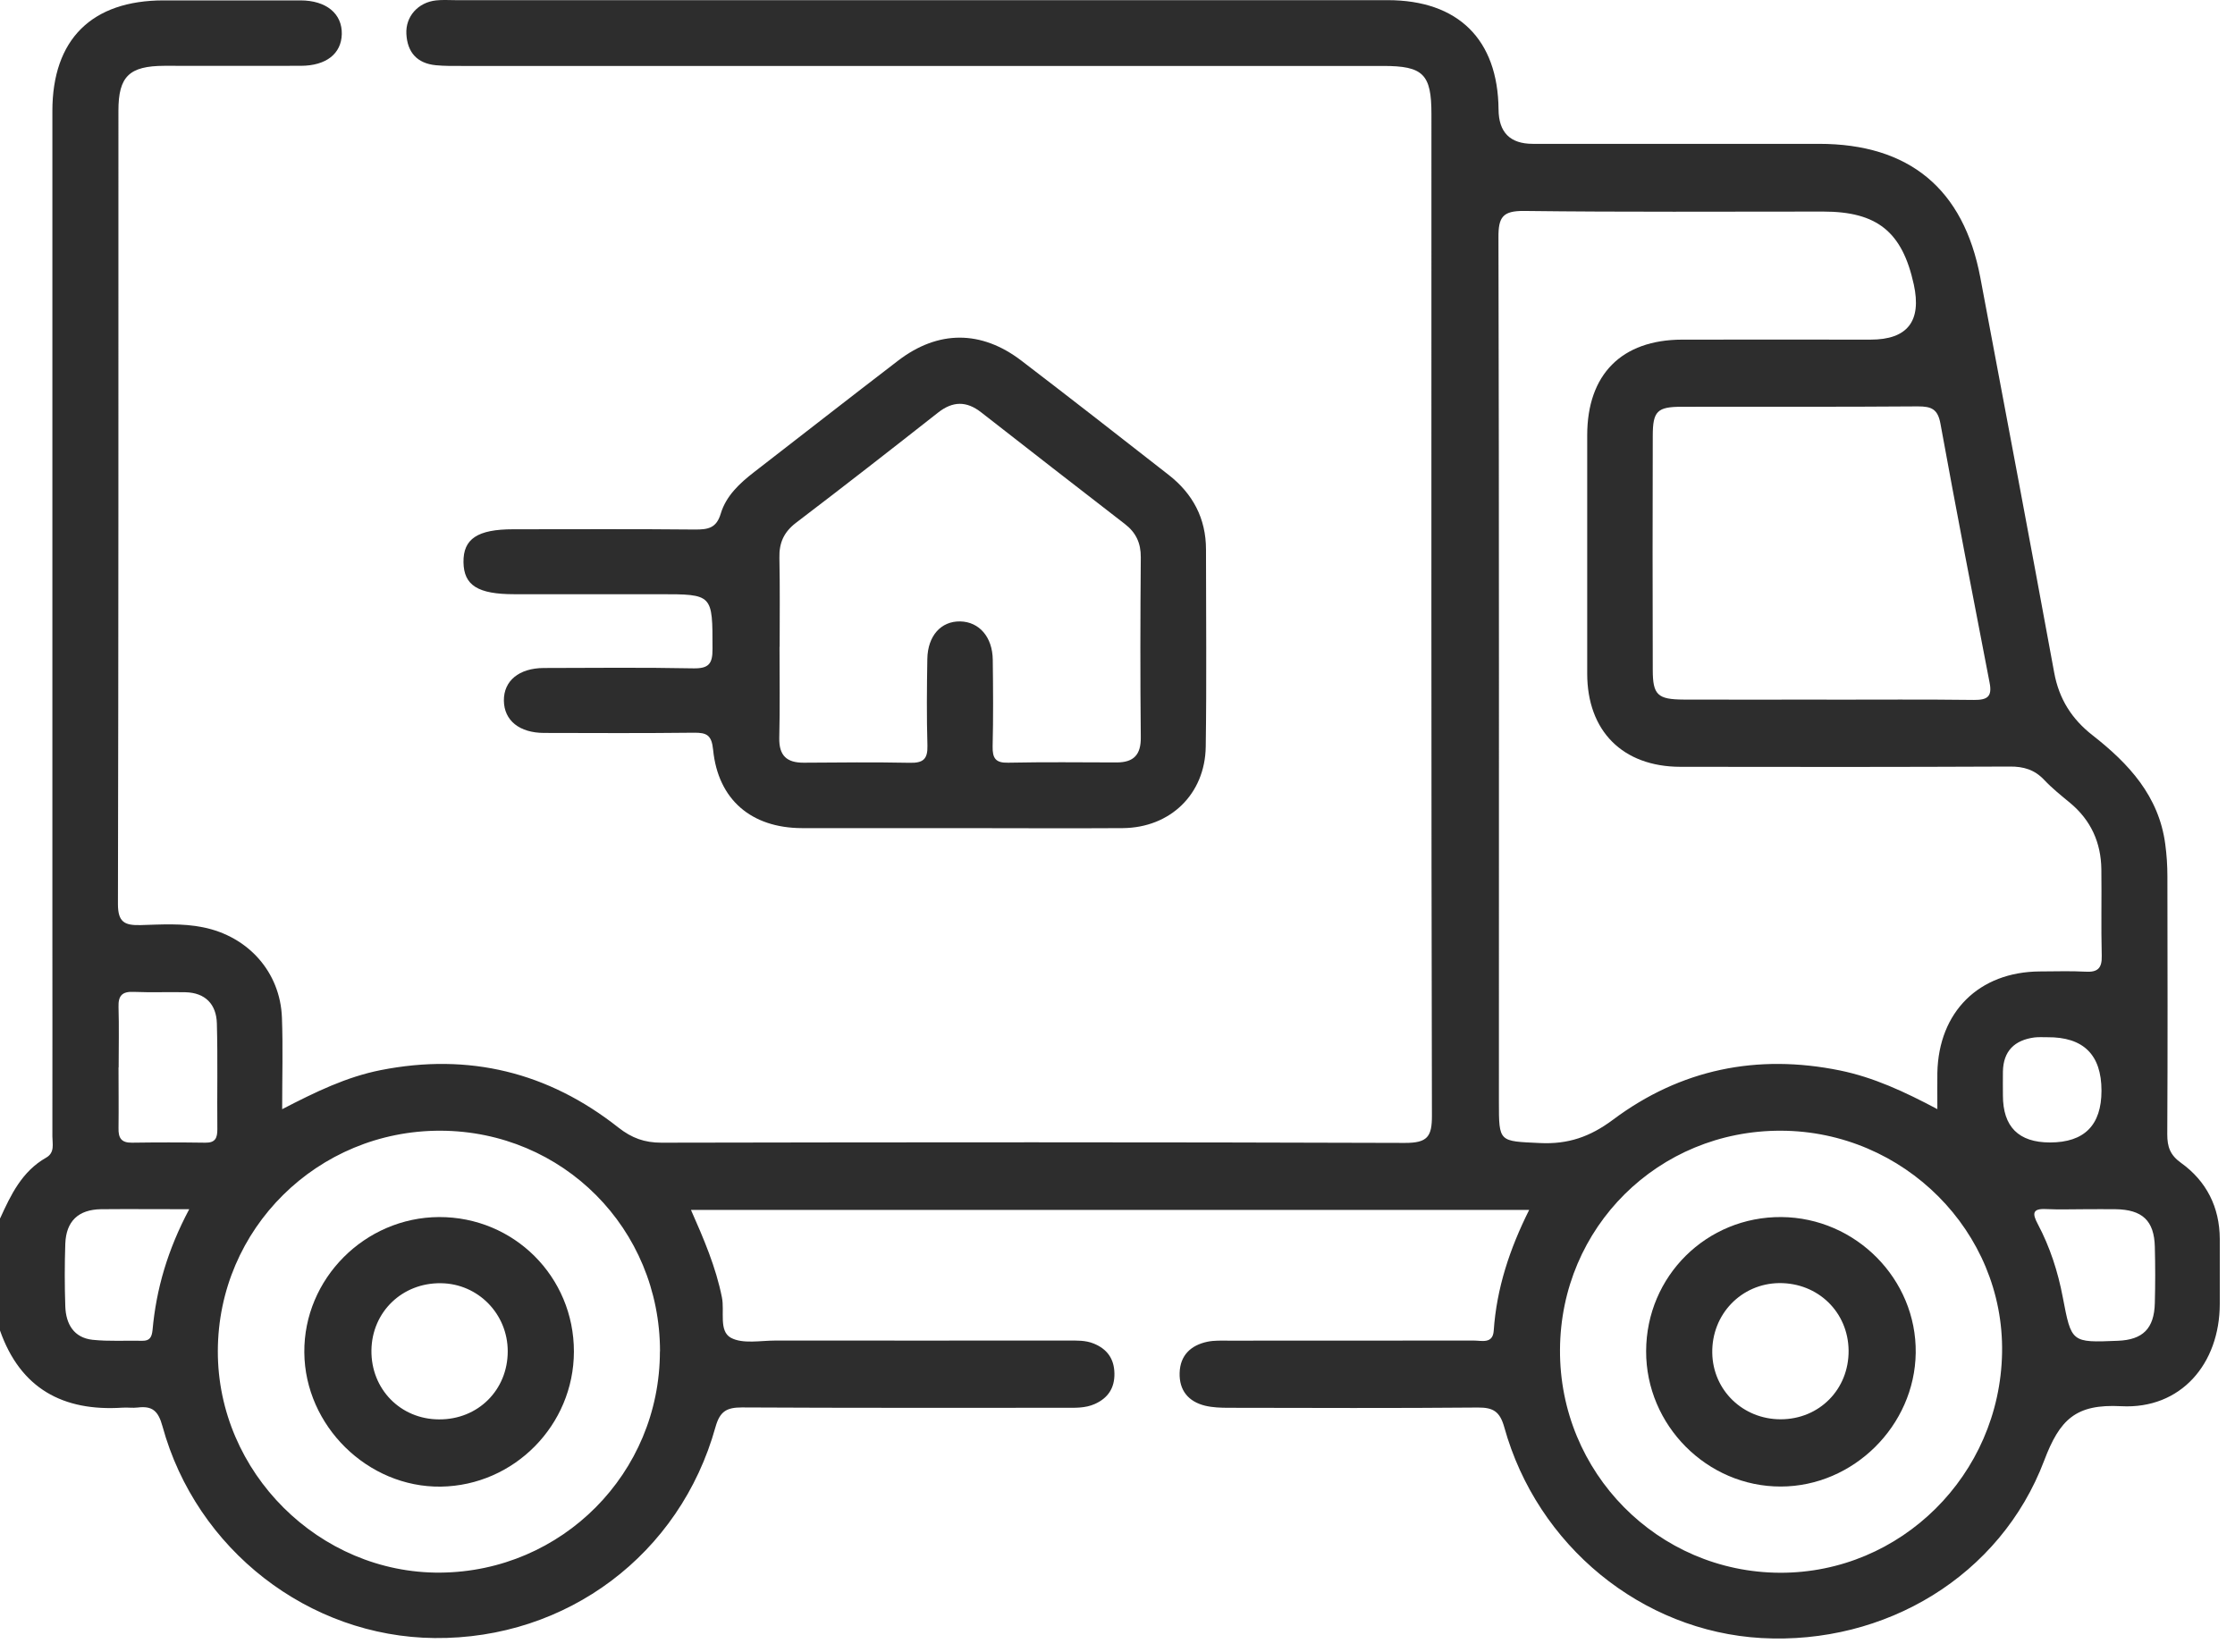 <svg width="69" height="51" viewBox="0 0 69 51" fill="none" xmlns="http://www.w3.org/2000/svg">
<path d="M0.004 37.617C0.336 36.886 0.68 36.165 1.423 35.743C1.699 35.586 1.617 35.317 1.617 35.082C1.621 32.83 1.617 30.575 1.617 28.323C1.617 20.027 1.617 11.726 1.617 3.429C1.617 1.218 2.83 0.012 5.056 0.012C6.46 0.012 7.868 0.012 9.272 0.012C10.074 0.012 10.567 0.423 10.552 1.054C10.537 1.659 10.071 2.029 9.29 2.032C7.886 2.036 6.478 2.032 5.074 2.032C3.992 2.036 3.656 2.357 3.656 3.418C3.656 11.58 3.659 19.747 3.641 27.909C3.641 28.469 3.842 28.574 4.335 28.562C4.977 28.544 5.627 28.499 6.269 28.63C7.662 28.91 8.652 30.011 8.704 31.419C8.738 32.326 8.711 33.234 8.711 34.246C9.749 33.708 10.698 33.249 11.755 33.039C14.48 32.502 16.926 33.103 19.092 34.813C19.506 35.138 19.898 35.28 20.421 35.28C28.072 35.265 35.723 35.261 43.374 35.287C44.065 35.287 44.211 35.101 44.207 34.436C44.184 24.13 44.192 13.824 44.192 3.519C44.192 2.29 43.938 2.036 42.702 2.036C33.221 2.036 23.741 2.036 14.26 2.036C13.991 2.036 13.722 2.04 13.457 2.014C12.879 1.958 12.576 1.618 12.546 1.05C12.516 0.509 12.908 0.072 13.465 0.012C13.663 -0.01 13.864 0.005 14.066 0.005C23.659 0.005 33.251 0.005 42.84 0.005C45.017 0.005 46.245 1.218 46.264 3.38C46.269 4.087 46.621 4.441 47.321 4.441C50.267 4.441 53.209 4.441 56.156 4.441C58.941 4.441 60.621 5.83 61.137 8.567C61.902 12.633 62.671 16.696 63.418 20.766C63.568 21.584 63.963 22.203 64.606 22.704C65.718 23.574 66.648 24.575 66.846 26.057C66.891 26.386 66.913 26.722 66.913 27.054C66.917 29.709 66.924 32.364 66.909 35.019C66.909 35.407 66.995 35.661 67.335 35.904C68.119 36.467 68.526 37.27 68.53 38.252C68.53 38.921 68.53 39.589 68.53 40.261C68.526 42.109 67.328 43.513 65.487 43.416C64.083 43.342 63.59 43.823 63.108 45.097C61.757 48.663 58.198 50.787 54.378 50.574C50.693 50.365 47.459 47.733 46.44 44.062C46.305 43.584 46.104 43.454 45.629 43.457C43.064 43.48 40.499 43.469 37.934 43.465C37.691 43.465 37.441 43.457 37.206 43.401C36.687 43.274 36.403 42.927 36.418 42.389C36.433 41.844 36.765 41.534 37.273 41.426C37.486 41.381 37.717 41.392 37.937 41.392C40.458 41.392 42.978 41.392 45.499 41.389C45.741 41.389 46.089 41.501 46.115 41.083C46.204 39.779 46.604 38.566 47.209 37.356H21.332C21.728 38.252 22.102 39.122 22.288 40.059C22.374 40.485 22.184 41.094 22.564 41.303C22.93 41.501 23.476 41.389 23.942 41.389C26.952 41.392 29.965 41.389 32.975 41.389C33.244 41.389 33.509 41.377 33.767 41.482C34.181 41.65 34.398 41.953 34.405 42.404C34.413 42.856 34.207 43.166 33.796 43.349C33.501 43.48 33.188 43.465 32.874 43.465C29.551 43.465 26.228 43.472 22.904 43.454C22.43 43.454 22.225 43.577 22.09 44.055C20.996 47.994 17.494 50.615 13.416 50.574C9.537 50.537 6.06 47.852 5.015 44.032C4.884 43.554 4.697 43.401 4.249 43.457C4.096 43.476 3.936 43.45 3.783 43.461C1.945 43.581 0.631 42.871 0 41.079V37.599L0.004 37.617ZM59.811 34.246C59.811 33.794 59.807 33.458 59.811 33.125C59.849 31.24 61.096 30.004 62.977 29.993C63.444 29.993 63.915 29.974 64.382 30C64.755 30.023 64.897 29.899 64.886 29.511C64.863 28.619 64.886 27.726 64.874 26.837C64.863 26.016 64.553 25.325 63.911 24.791C63.635 24.563 63.355 24.339 63.112 24.082C62.813 23.764 62.477 23.663 62.044 23.667C58.654 23.682 55.267 23.682 51.876 23.675C50.095 23.671 49.001 22.569 49.001 20.796C49.001 18.343 49.001 15.889 49.001 13.44C49.001 11.562 50.062 10.49 51.932 10.486C53.87 10.482 55.812 10.486 57.75 10.486C58.888 10.486 59.332 9.917 59.083 8.78C58.728 7.159 57.955 6.532 56.286 6.532C53.209 6.532 50.133 6.551 47.056 6.513C46.391 6.506 46.257 6.704 46.261 7.331C46.283 16.225 46.275 25.123 46.275 34.018C46.275 35.276 46.275 35.231 47.545 35.291C48.411 35.332 49.087 35.101 49.797 34.571C51.88 33.013 54.244 32.528 56.809 33.051C57.843 33.264 58.781 33.697 59.815 34.246H59.811ZM20.376 41.725C20.376 37.938 17.382 34.925 13.603 34.91C9.805 34.899 6.732 37.938 6.725 41.714C6.717 45.459 9.858 48.584 13.592 48.554C17.352 48.524 20.373 45.485 20.373 41.721L20.376 41.725ZM48.161 41.672C48.139 45.462 51.182 48.547 54.957 48.558C58.684 48.569 61.742 45.537 61.809 41.766C61.876 38.028 58.777 34.922 54.983 34.91C51.197 34.899 48.18 37.89 48.161 41.672ZM56.395 21.602C57.91 21.602 59.426 21.591 60.943 21.61C61.349 21.613 61.51 21.513 61.424 21.079C60.909 18.417 60.394 15.755 59.908 13.089C59.826 12.63 59.632 12.547 59.21 12.547C56.779 12.566 54.352 12.555 51.921 12.559C51.163 12.559 51.025 12.693 51.025 13.459C51.018 15.867 51.018 18.272 51.025 20.68C51.025 21.457 51.174 21.595 51.981 21.599C53.452 21.606 54.923 21.599 56.395 21.599V21.602ZM3.659 32.957C3.659 33.581 3.667 34.205 3.659 34.828C3.652 35.127 3.738 35.284 4.07 35.28C4.828 35.269 5.582 35.269 6.34 35.28C6.643 35.284 6.71 35.142 6.71 34.869C6.699 33.779 6.725 32.688 6.695 31.598C6.68 31.008 6.34 30.65 5.724 30.635C5.19 30.624 4.656 30.646 4.122 30.624C3.775 30.609 3.648 30.739 3.659 31.087C3.678 31.71 3.663 32.334 3.663 32.957H3.659ZM5.844 37.334C4.85 37.334 3.984 37.326 3.118 37.334C2.42 37.345 2.042 37.703 2.016 38.398C1.994 39.044 1.994 39.69 2.016 40.336C2.035 40.877 2.278 41.303 2.86 41.366C3.368 41.419 3.883 41.385 4.395 41.396C4.626 41.4 4.686 41.28 4.709 41.068C4.824 39.794 5.175 38.588 5.844 37.33V37.334ZM64.374 37.334C63.974 37.334 63.571 37.349 63.172 37.33C62.742 37.307 62.739 37.468 62.91 37.789C63.288 38.502 63.534 39.264 63.683 40.052C63.952 41.452 63.941 41.456 65.382 41.396C66.155 41.366 66.506 41.019 66.525 40.231C66.54 39.652 66.54 39.074 66.525 38.495C66.506 37.688 66.14 37.345 65.311 37.334C64.998 37.33 64.688 37.334 64.374 37.334ZM64.878 33.674C64.878 32.564 64.32 32.014 63.205 32.024C63.071 32.024 62.937 32.016 62.806 32.031C62.193 32.114 61.846 32.45 61.835 33.088C61.831 33.331 61.835 33.577 61.835 33.82C61.835 34.788 62.319 35.273 63.288 35.273C64.348 35.273 64.878 34.74 64.878 33.674Z" fill="#2D2D2D"/>
<path d="M29.644 25.568C28.016 25.568 26.388 25.568 24.76 25.568C23.196 25.564 22.169 24.69 22.016 23.152C21.971 22.696 21.822 22.618 21.422 22.622C19.884 22.64 18.345 22.633 16.803 22.629C16.034 22.629 15.563 22.244 15.556 21.632C15.549 21.02 16.023 20.628 16.788 20.624C18.327 20.62 19.869 20.605 21.407 20.635C21.881 20.643 22.001 20.493 21.997 20.034C21.997 18.346 22.012 18.346 20.362 18.346C18.868 18.346 17.371 18.346 15.877 18.346C14.753 18.346 14.32 18.074 14.309 17.36C14.298 16.636 14.742 16.341 15.844 16.341C17.718 16.341 19.592 16.33 21.463 16.349C21.859 16.349 22.117 16.308 22.251 15.859C22.415 15.31 22.834 14.922 23.282 14.575C24.764 13.429 26.239 12.275 27.725 11.136C28.961 10.188 30.294 10.188 31.534 11.136C33.057 12.301 34.569 13.481 36.078 14.661C36.825 15.243 37.232 16.005 37.232 16.965C37.232 18.996 37.254 21.023 37.224 23.055C37.202 24.522 36.127 25.557 34.659 25.568C32.986 25.579 31.313 25.568 29.641 25.568H29.644ZM24.066 19.974C24.066 20.912 24.081 21.849 24.058 22.782C24.047 23.331 24.29 23.551 24.816 23.548C25.91 23.54 27.001 23.529 28.095 23.551C28.498 23.559 28.644 23.439 28.632 23.021C28.606 22.129 28.614 21.236 28.629 20.348C28.64 19.631 29.051 19.175 29.644 19.186C30.231 19.198 30.641 19.668 30.649 20.37C30.66 21.262 30.667 22.155 30.645 23.044C30.638 23.41 30.735 23.559 31.127 23.548C32.239 23.525 33.356 23.537 34.472 23.54C35.003 23.54 35.227 23.301 35.219 22.76C35.2 20.908 35.204 19.059 35.219 17.207C35.223 16.763 35.066 16.438 34.726 16.177C33.244 15.03 31.765 13.884 30.29 12.73C29.838 12.376 29.413 12.383 28.961 12.738C27.509 13.88 26.049 15.019 24.577 16.139C24.2 16.427 24.051 16.759 24.062 17.222C24.081 18.137 24.07 19.052 24.07 19.963L24.066 19.974Z" fill="#2D2D2D"/>
<path d="M13.554 37.576C15.866 37.569 17.721 39.417 17.718 41.732C17.714 44.002 15.873 45.866 13.61 45.899C11.355 45.929 9.413 44.025 9.395 41.755C9.376 39.481 11.262 37.587 13.554 37.576ZM13.554 43.823C14.757 43.831 15.675 42.916 15.675 41.721C15.675 40.567 14.76 39.634 13.618 39.619C12.419 39.6 11.482 40.504 11.467 41.691C11.452 42.886 12.363 43.82 13.554 43.823Z" fill="#2D2D2D"/>
<path d="M50.82 41.714C50.827 39.399 52.687 37.558 54.998 37.576C57.295 37.595 59.173 39.496 59.143 41.77C59.113 44.017 57.22 45.892 54.98 45.896C52.702 45.903 50.812 44.003 50.82 41.714ZM57.071 41.699C57.059 40.511 56.126 39.604 54.927 39.615C53.755 39.63 52.84 40.582 52.862 41.773C52.881 42.923 53.807 43.82 54.972 43.82C56.167 43.82 57.082 42.894 57.071 41.695V41.699Z" fill="#2D2D2D"/>
</svg>
